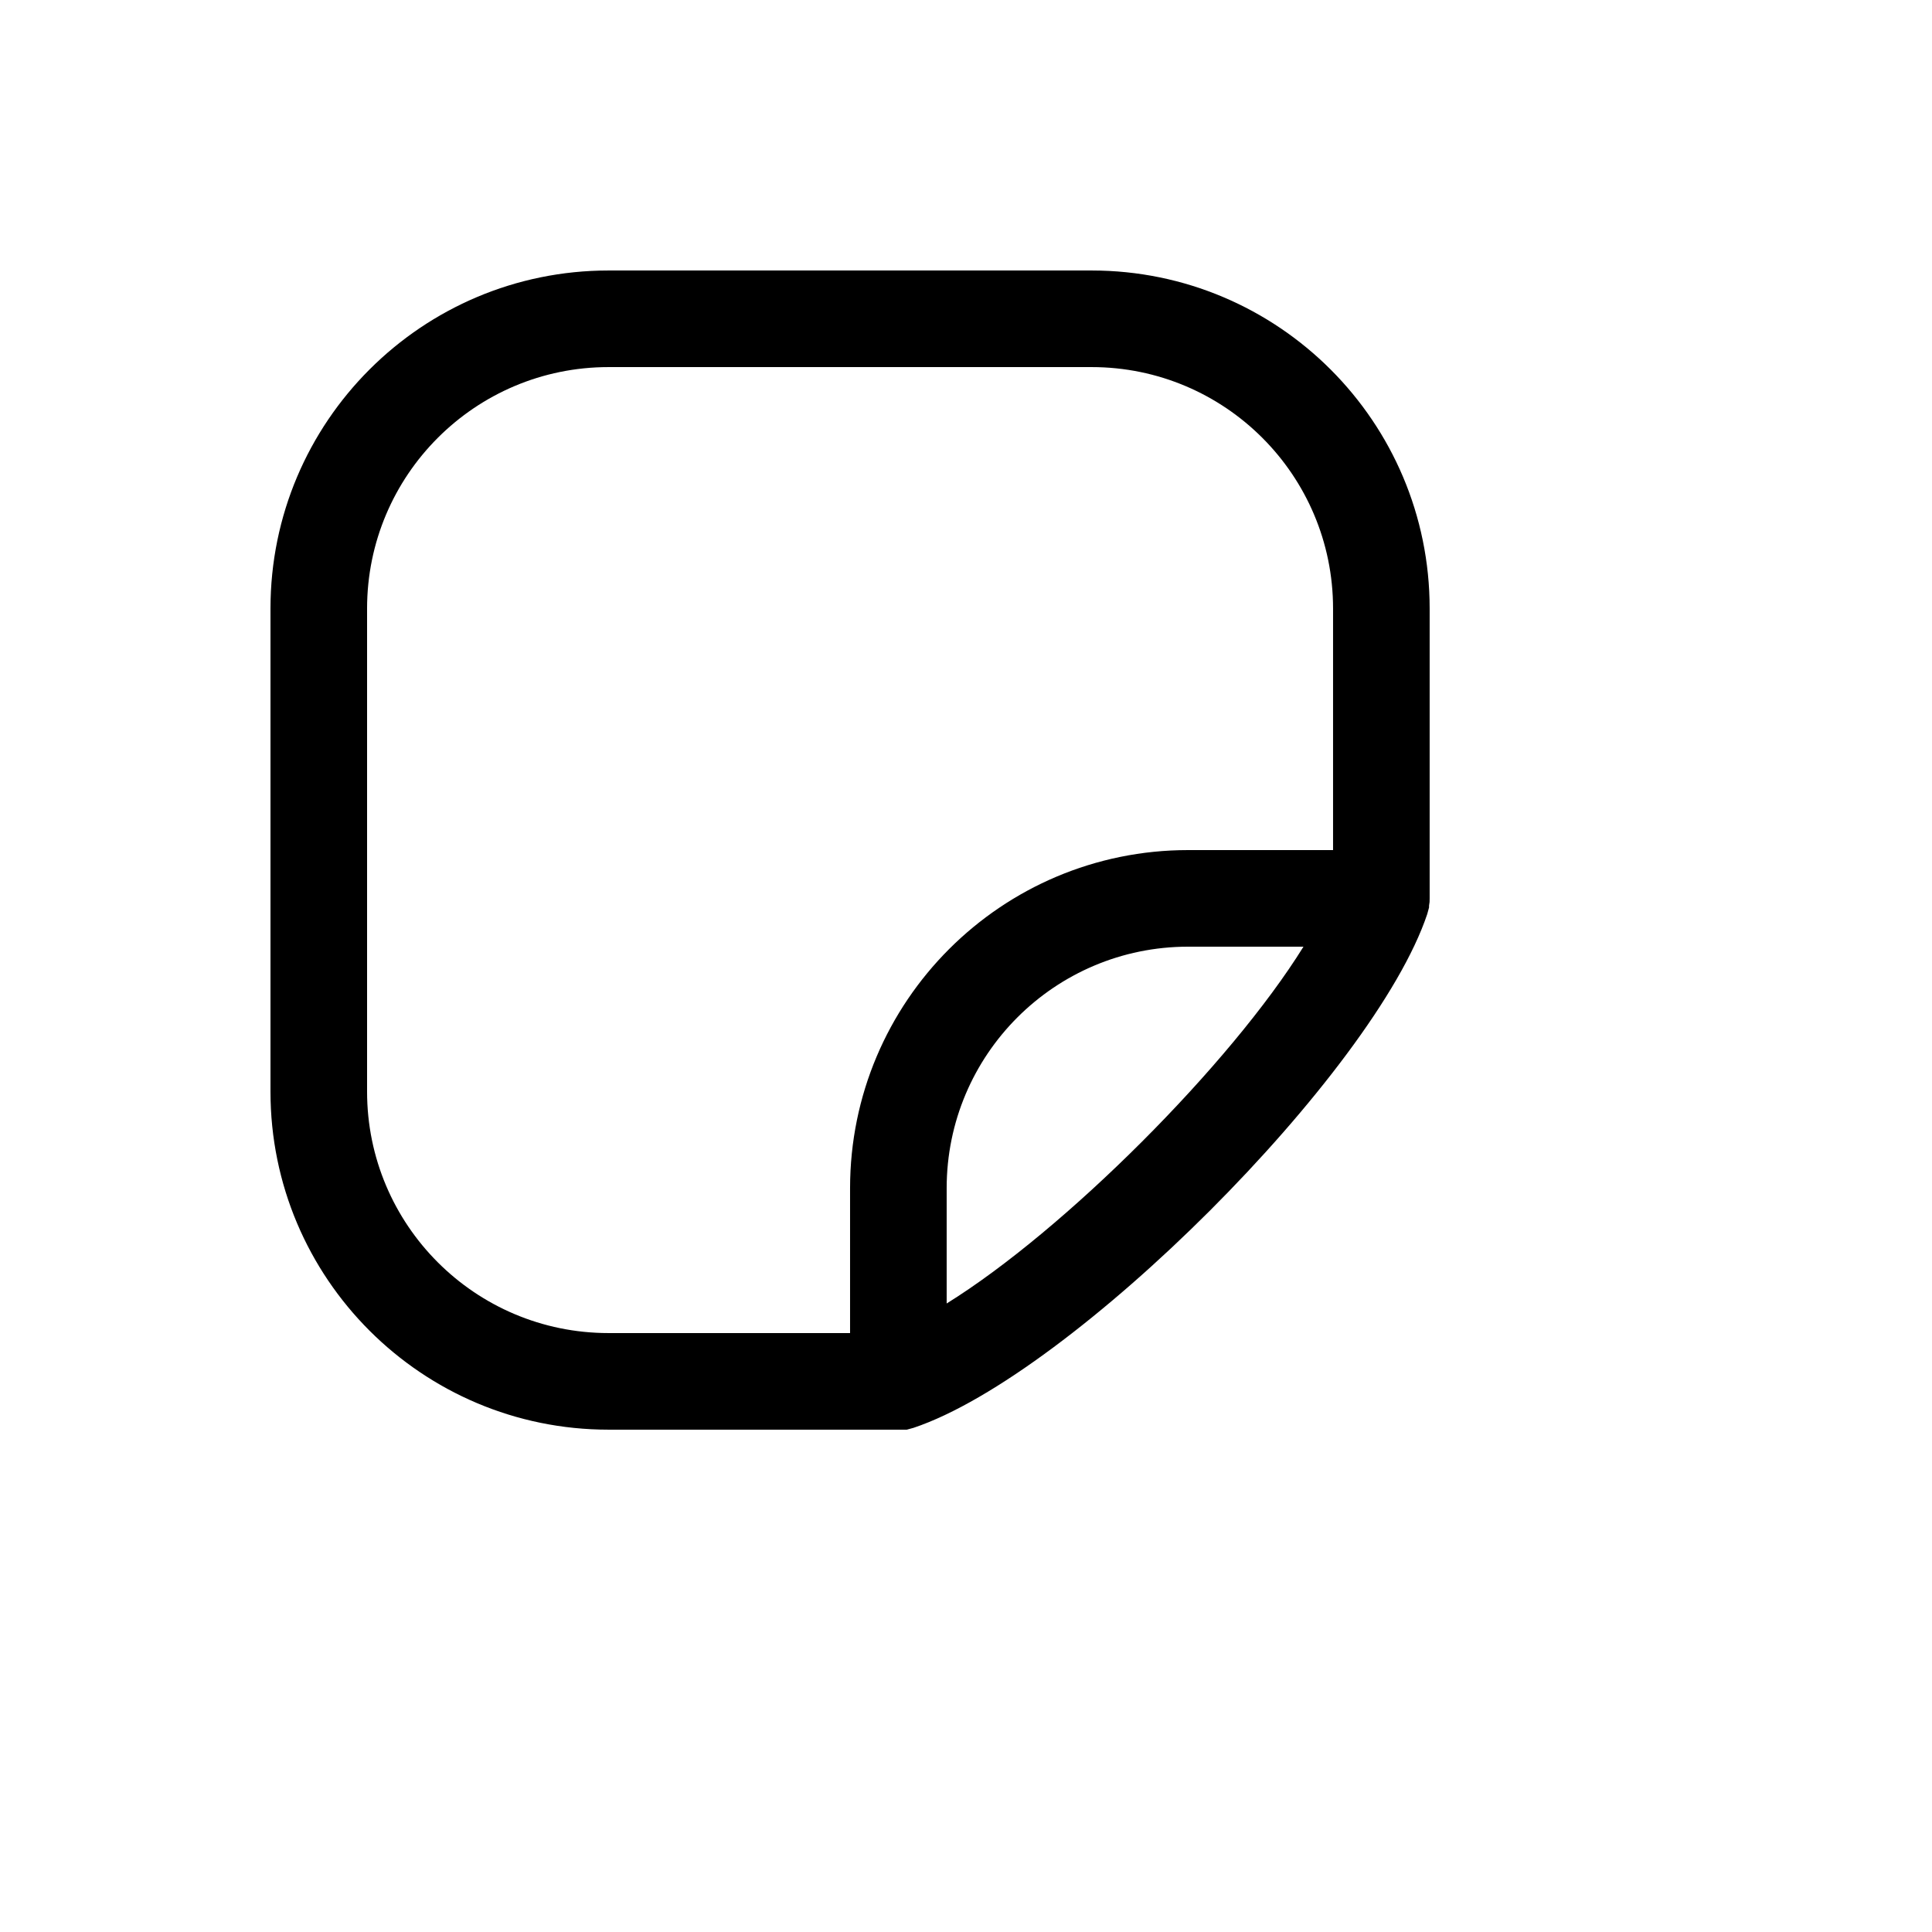 <svg xmlns="http://www.w3.org/2000/svg" version="1.1" xmlns:xlink="http://www.w3.org/1999/xlink" width="100%" height="100%" id="svgWorkerArea" viewBox="-25 -25 625 625" xmlns:idraw="https://idraw.muisca.co" style="background: white;"><defs id="defsdoc"><pattern id="patternBool" x="0" y="0" width="10" height="10" patternUnits="userSpaceOnUse" patternTransform="rotate(35)"><circle cx="5" cy="5" r="4" style="stroke: none;fill: #ff000070;"></circle></pattern></defs><g id="fileImp-210435419" class="cosito"><path id="pathImp-216550185" class="grouped" d="M437.297 267.968C437.458 267.198 437.524 266.411 437.492 265.625 437.492 265.625 437.492 171.877 437.492 171.877 437.492 111.472 388.524 62.504 328.12 62.504 328.12 62.504 171.873 62.504 171.873 62.504 111.468 62.504 62.5 111.472 62.5 171.877 62.5 171.877 62.5 328.123 62.5 328.123 62.5 388.528 111.468 437.496 171.873 437.496 171.873 437.496 268.355 437.496 268.355 437.496 268.355 437.496 270.504 436.91 270.504 436.91 270.504 436.91 270.504 436.91 270.504 436.91 321.87 419.723 419.524 322.069 436.711 270.703 436.711 270.703 436.711 270.703 436.711 270.703 436.711 270.703 437.297 268.554 437.297 268.554 437.297 268.554 437.297 267.968 437.297 267.968M93.749 328.123C93.749 328.123 93.749 171.877 93.749 171.877 93.749 128.73 128.726 93.753 171.873 93.753 171.873 93.753 328.12 93.753 328.12 93.753 371.266 93.753 406.243 128.73 406.243 171.877 406.243 171.877 406.243 250 406.243 250 406.243 250 359.369 250 359.369 250 298.964 250 249.996 298.968 249.996 359.373 249.996 359.373 249.996 406.247 249.996 406.247 249.996 406.247 171.873 406.247 171.873 406.247 128.726 406.247 93.749 371.27 93.749 328.123 93.749 328.123 93.749 328.123 93.749 328.123M281.246 396.677C281.246 396.677 281.246 359.373 281.246 359.373 281.246 316.226 316.223 281.249 359.369 281.249 359.369 281.249 396.673 281.249 396.673 281.249 373.041 319.334 319.331 373.044 281.246 396.677 281.246 396.677 281.246 396.677 281.246 396.677"></path></g></svg>